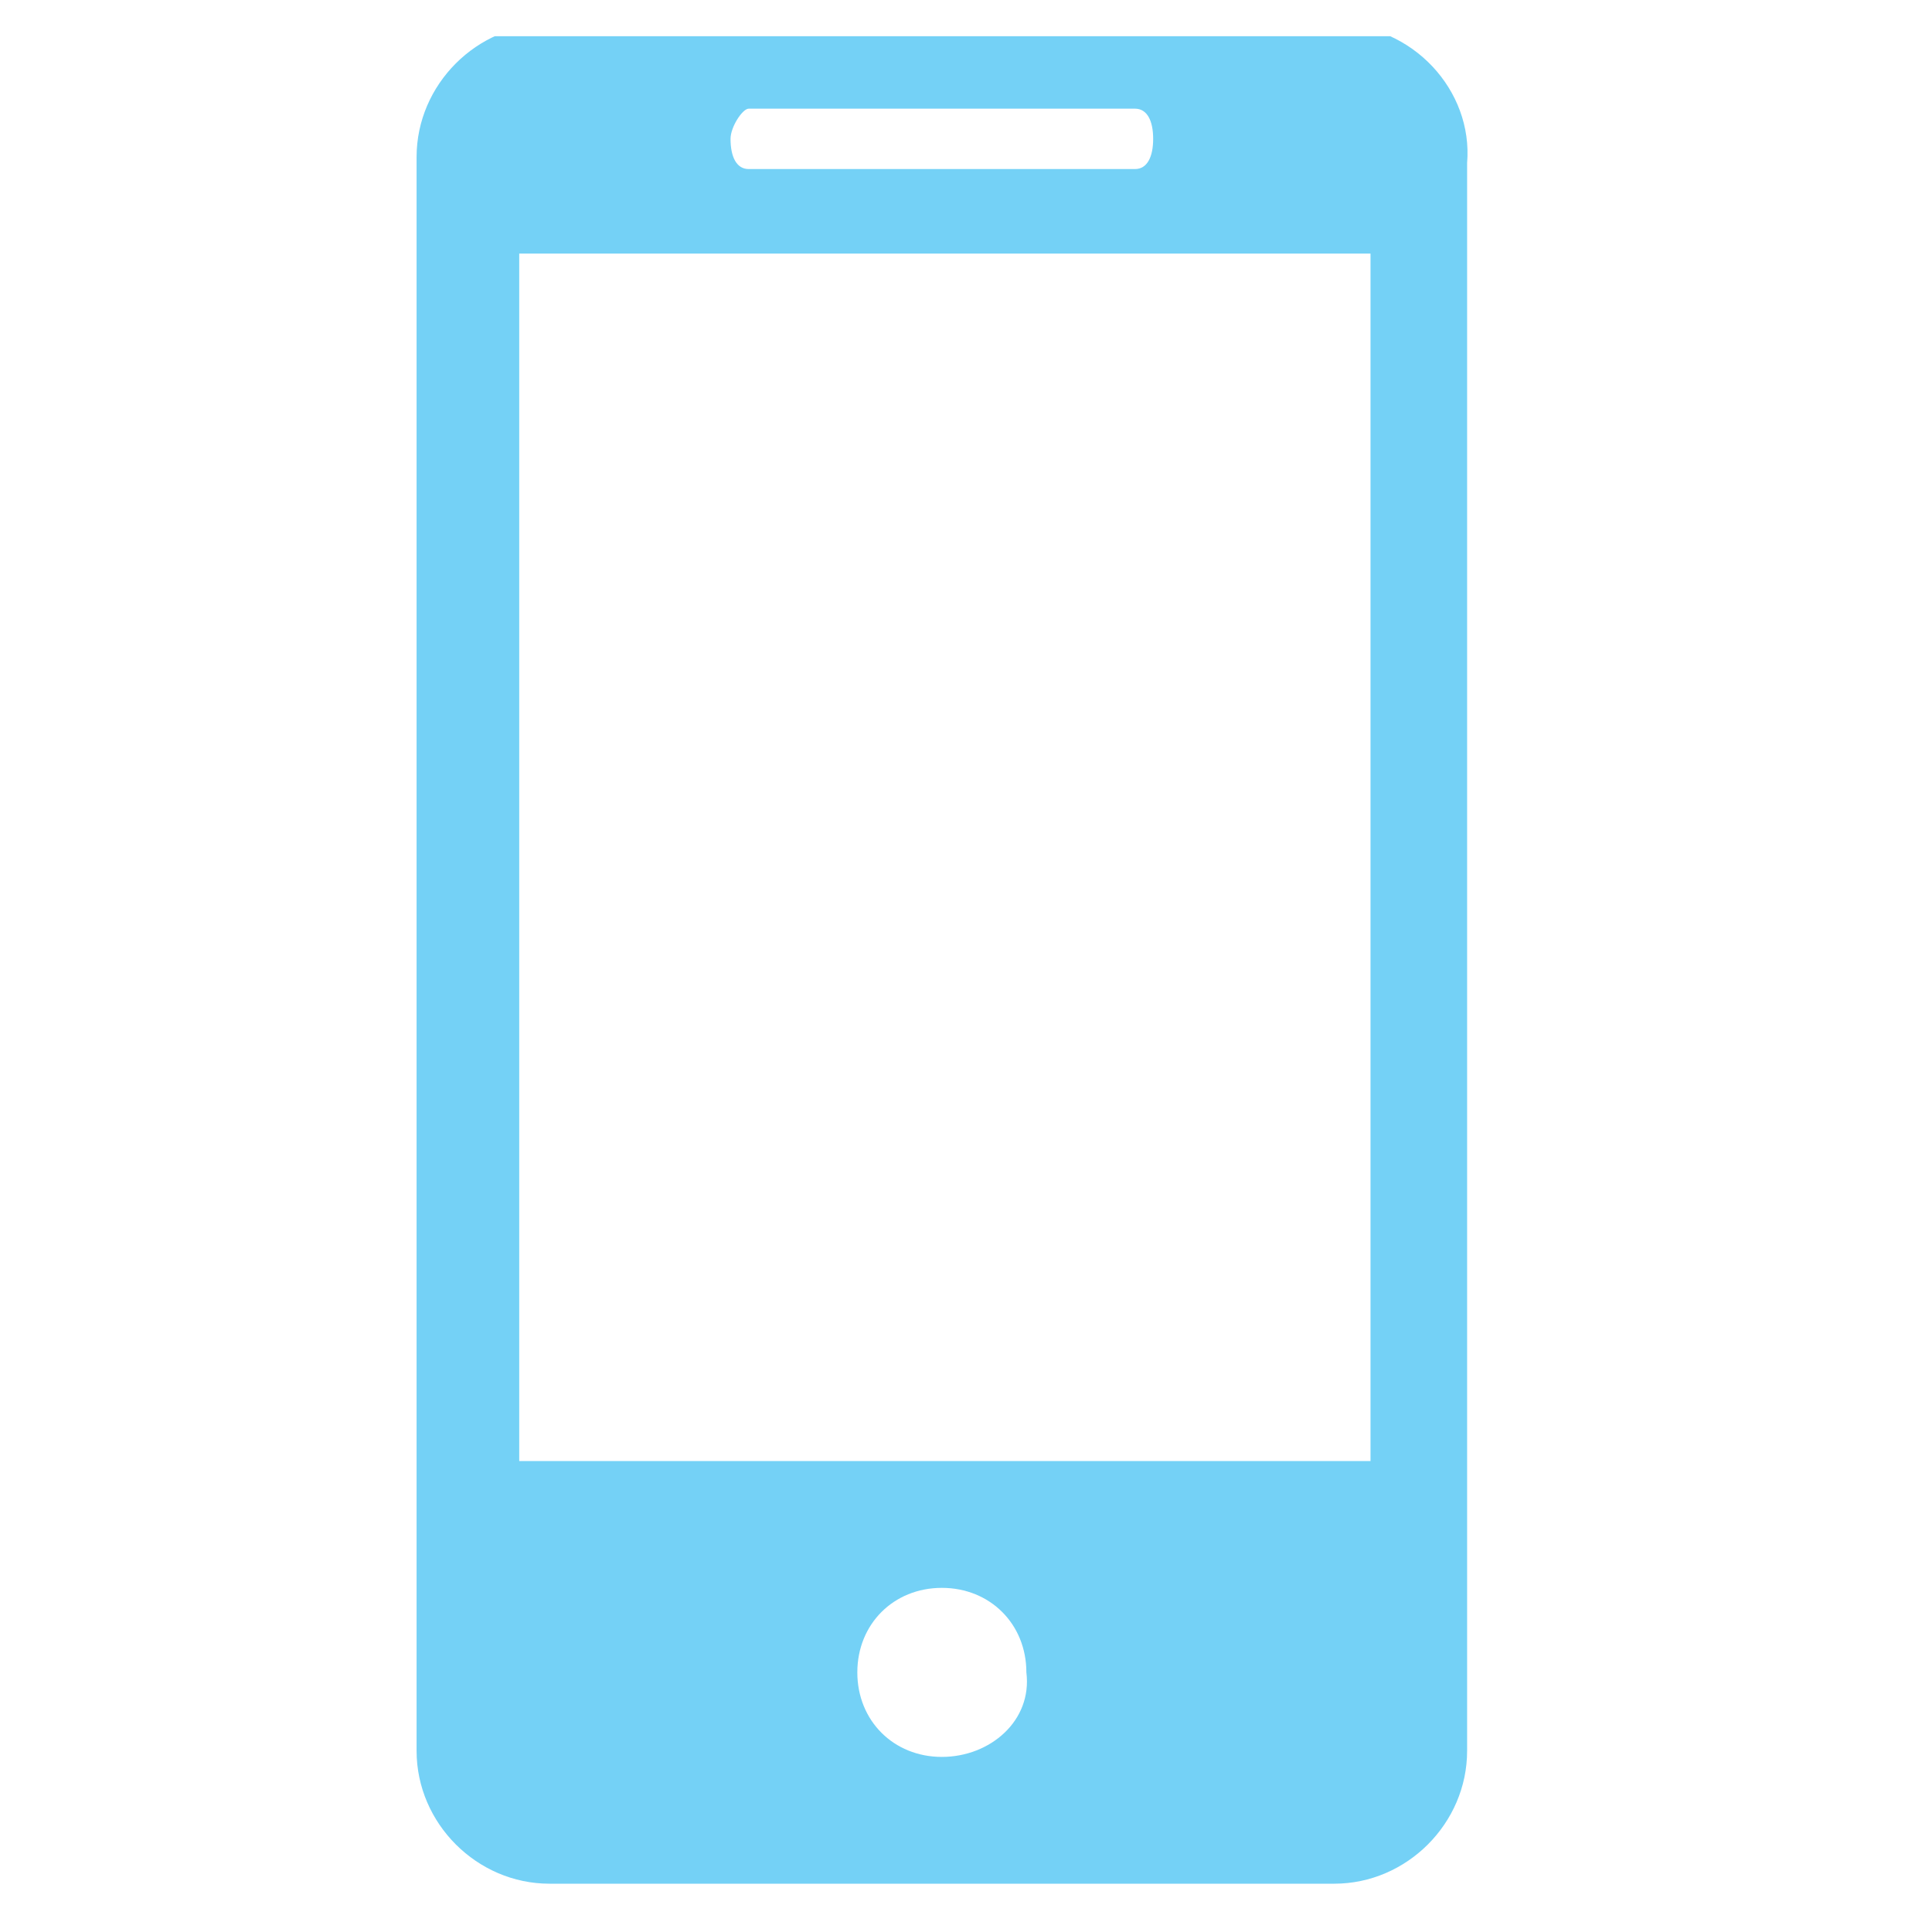 <?xml version="1.0" encoding="utf-8"?>
<!-- Generator: Adobe Illustrator 18.1.1, SVG Export Plug-In . SVG Version: 6.00 Build 0)  -->
<!DOCTYPE svg PUBLIC "-//W3C//DTD SVG 1.1//EN" "http://www.w3.org/Graphics/SVG/1.1/DTD/svg11.dtd">
<svg version="1.1" id="Layer_1" xmlns="http://www.w3.org/2000/svg" xmlns:xlink="http://www.w3.org/1999/xlink" x="0px" y="0px"
	 viewBox="0 0 32 32" enable-background="new 0 0 32 32" xml:space="preserve">
<g>
	<g>
		<defs>
			<rect id="SVGID_1_" x="6.9" y="0.6" width="18.2" height="30.8"/>
		</defs>
		<clipPath id="SVGID_2_">
			<use xlink:href="#SVGID_1_"  overflow="visible"/>
		</clipPath>
		<path clip-path="url(#SVGID_2_)" fill="#74D1F6" d="M22.1,0.4h-13c-1.2,0-2.2,1-2.2,2.2v26.4c0,1.2,1,2.2,2.2,2.2h13
			c1.2,0,2.2-1,2.2-2.2V2.7C24.4,1.5,23.4,0.4,22.1,0.4L22.1,0.4z M12.4,1.8h6.4c0.2,0,0.3,0.2,0.3,0.5c0,0.3-0.1,0.5-0.3,0.5h-6.4
			c-0.2,0-0.3-0.2-0.3-0.5C12.1,2.1,12.3,1.8,12.4,1.8L12.4,1.8z M15.6,29.1c-0.8,0-1.4-0.6-1.4-1.4c0-0.8,0.6-1.4,1.4-1.4
			c0.8,0,1.4,0.6,1.4,1.4C17.1,28.5,16.4,29.1,15.6,29.1L15.6,29.1z M22.7,24.2H8.6v-20h14.1V24.2z M22.7,24.2"/>
	</g>
</g>
</svg>
